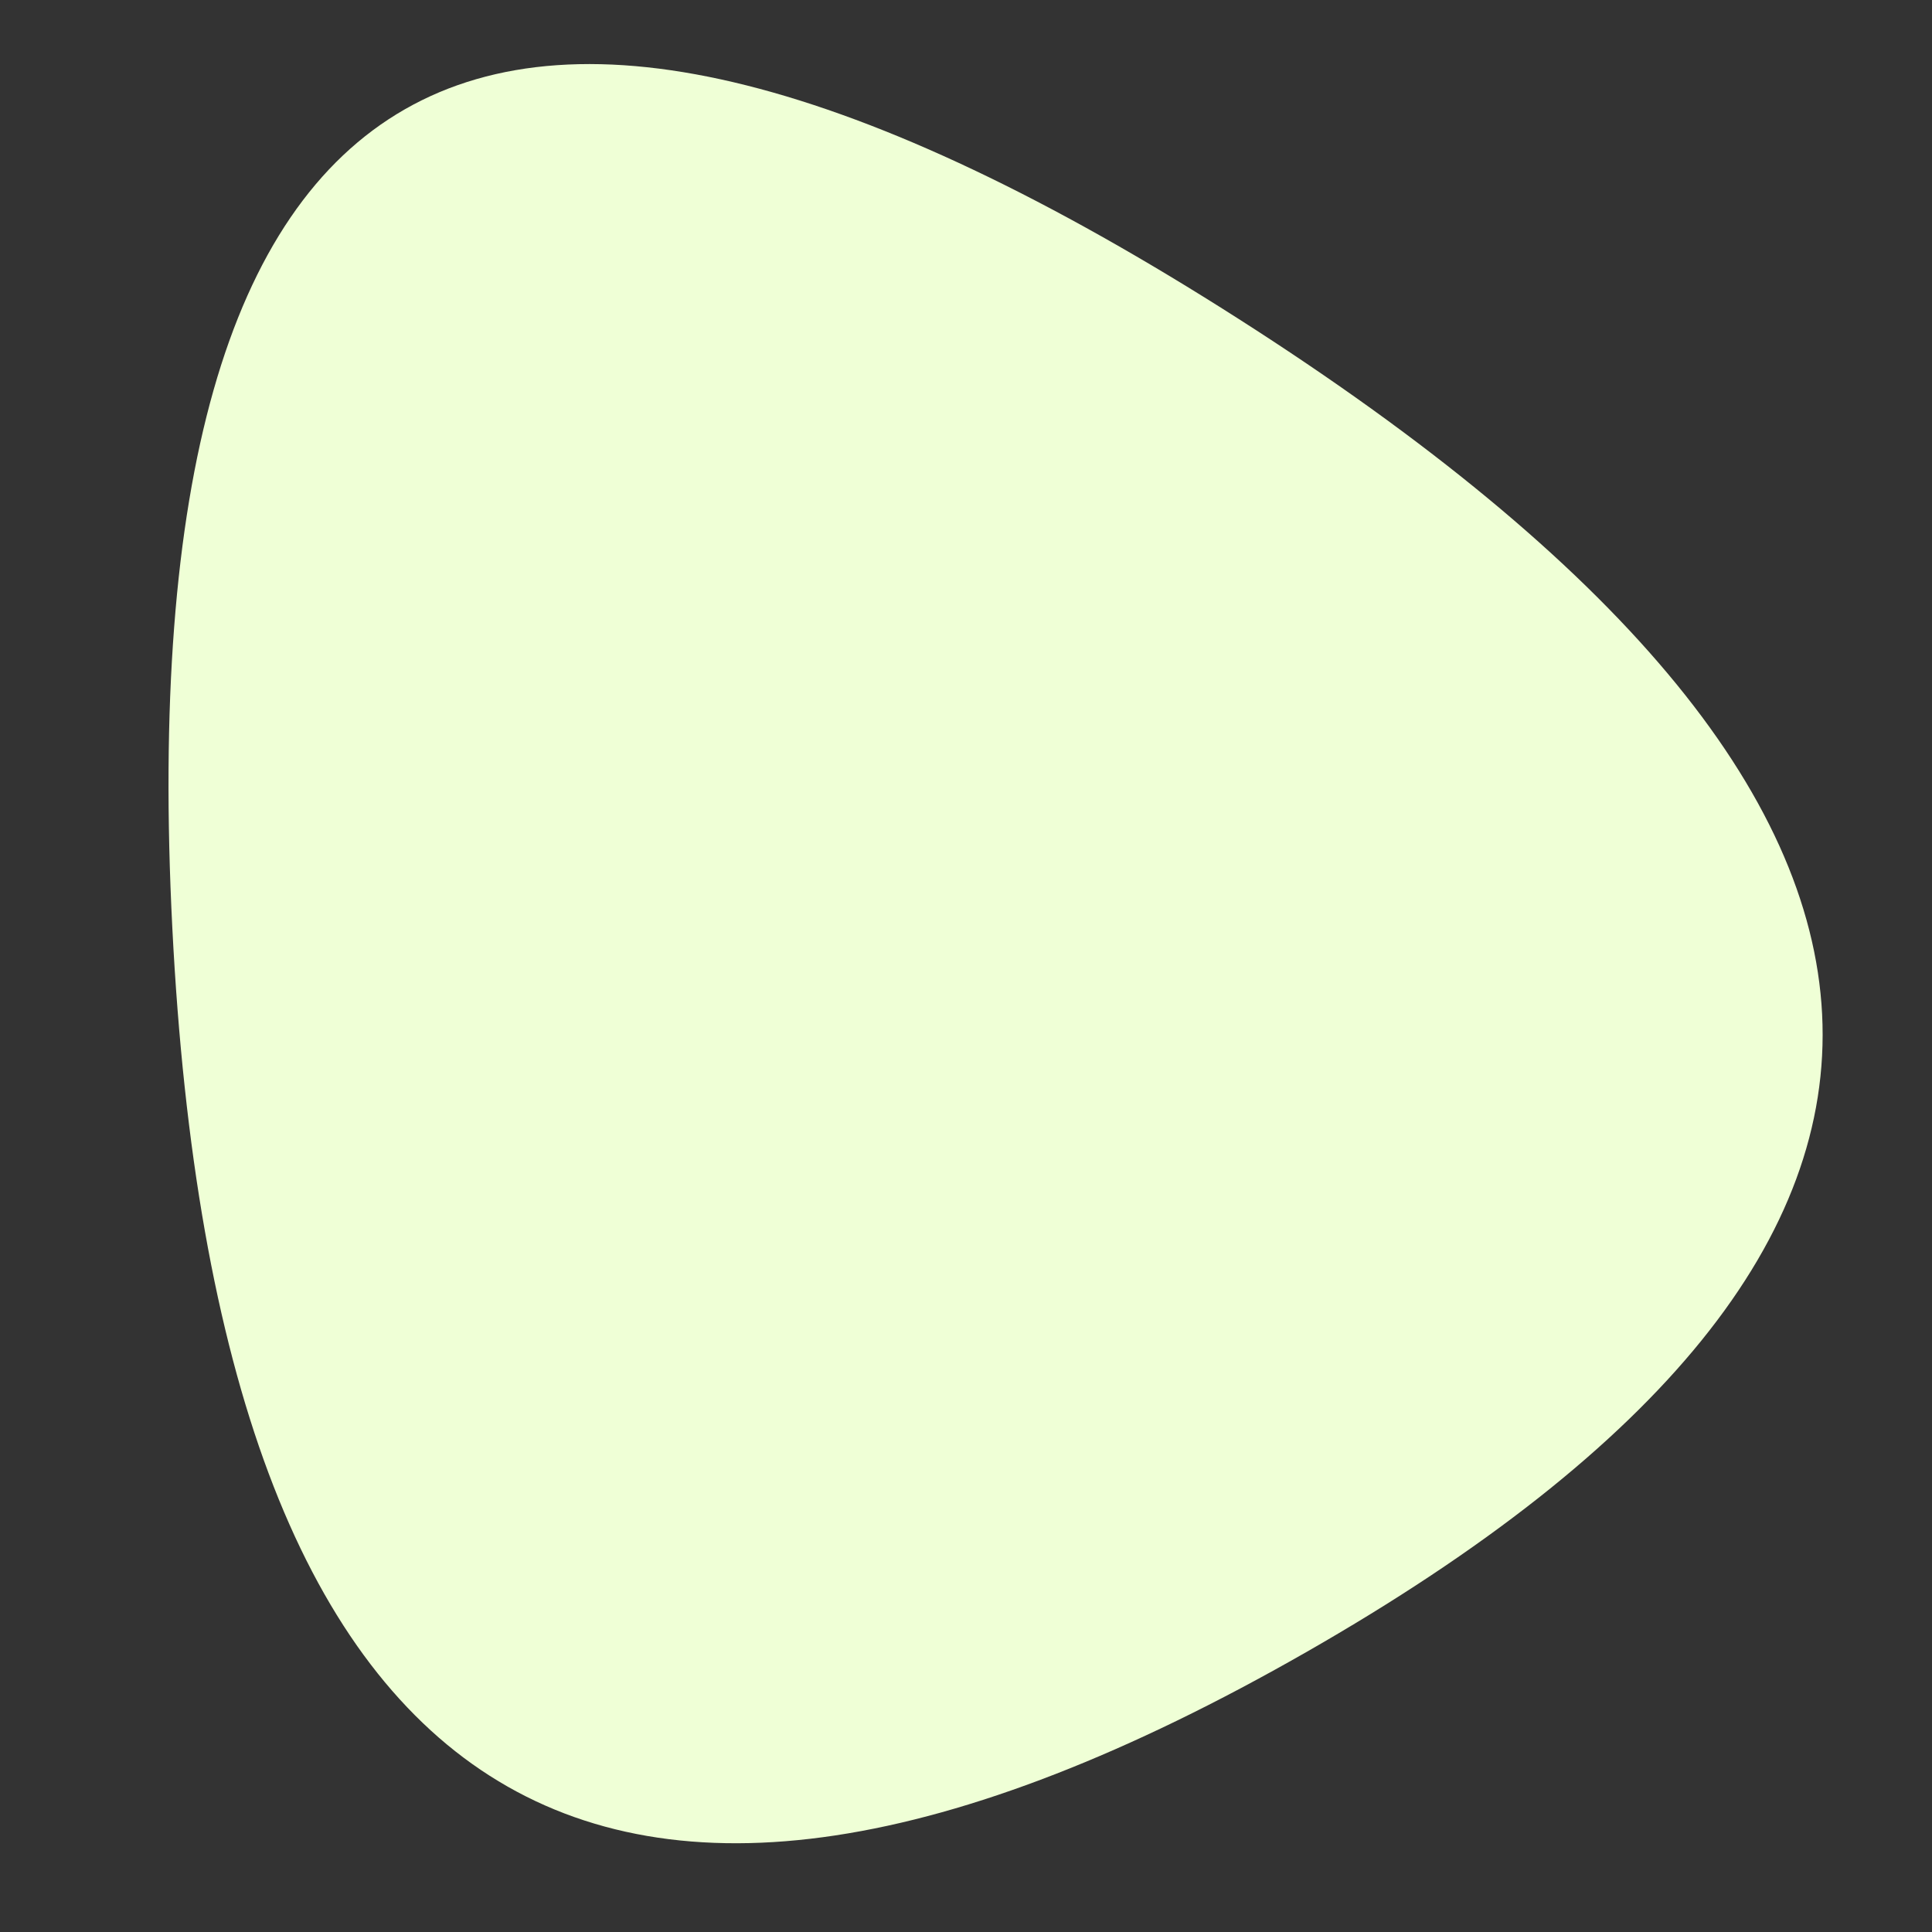 <?xml version="1.0" encoding="UTF-8"?> <!-- Generator: Adobe Illustrator 22.1.0, SVG Export Plug-In . SVG Version: 6.00 Build 0) --> <svg xmlns="http://www.w3.org/2000/svg" xmlns:xlink="http://www.w3.org/1999/xlink" id="blobSvg" x="0px" y="0px" viewBox="0 0 500 500" style="enable-background:new 0 0 500 500;" xml:space="preserve"><rect x="0" y="0" width="500" height="500" fill="#333333" stroke="none"/> <style type="text/css"> .st0{fill:#EFFFD6;} </style> <path id="blob" class="st0" d="M338,427.6C154.1,532.7,56.3,470.2,44.6,240.2S124.9-42.4,320.5,82.5S521.9,322.5,338,427.6z"></path> </svg> 